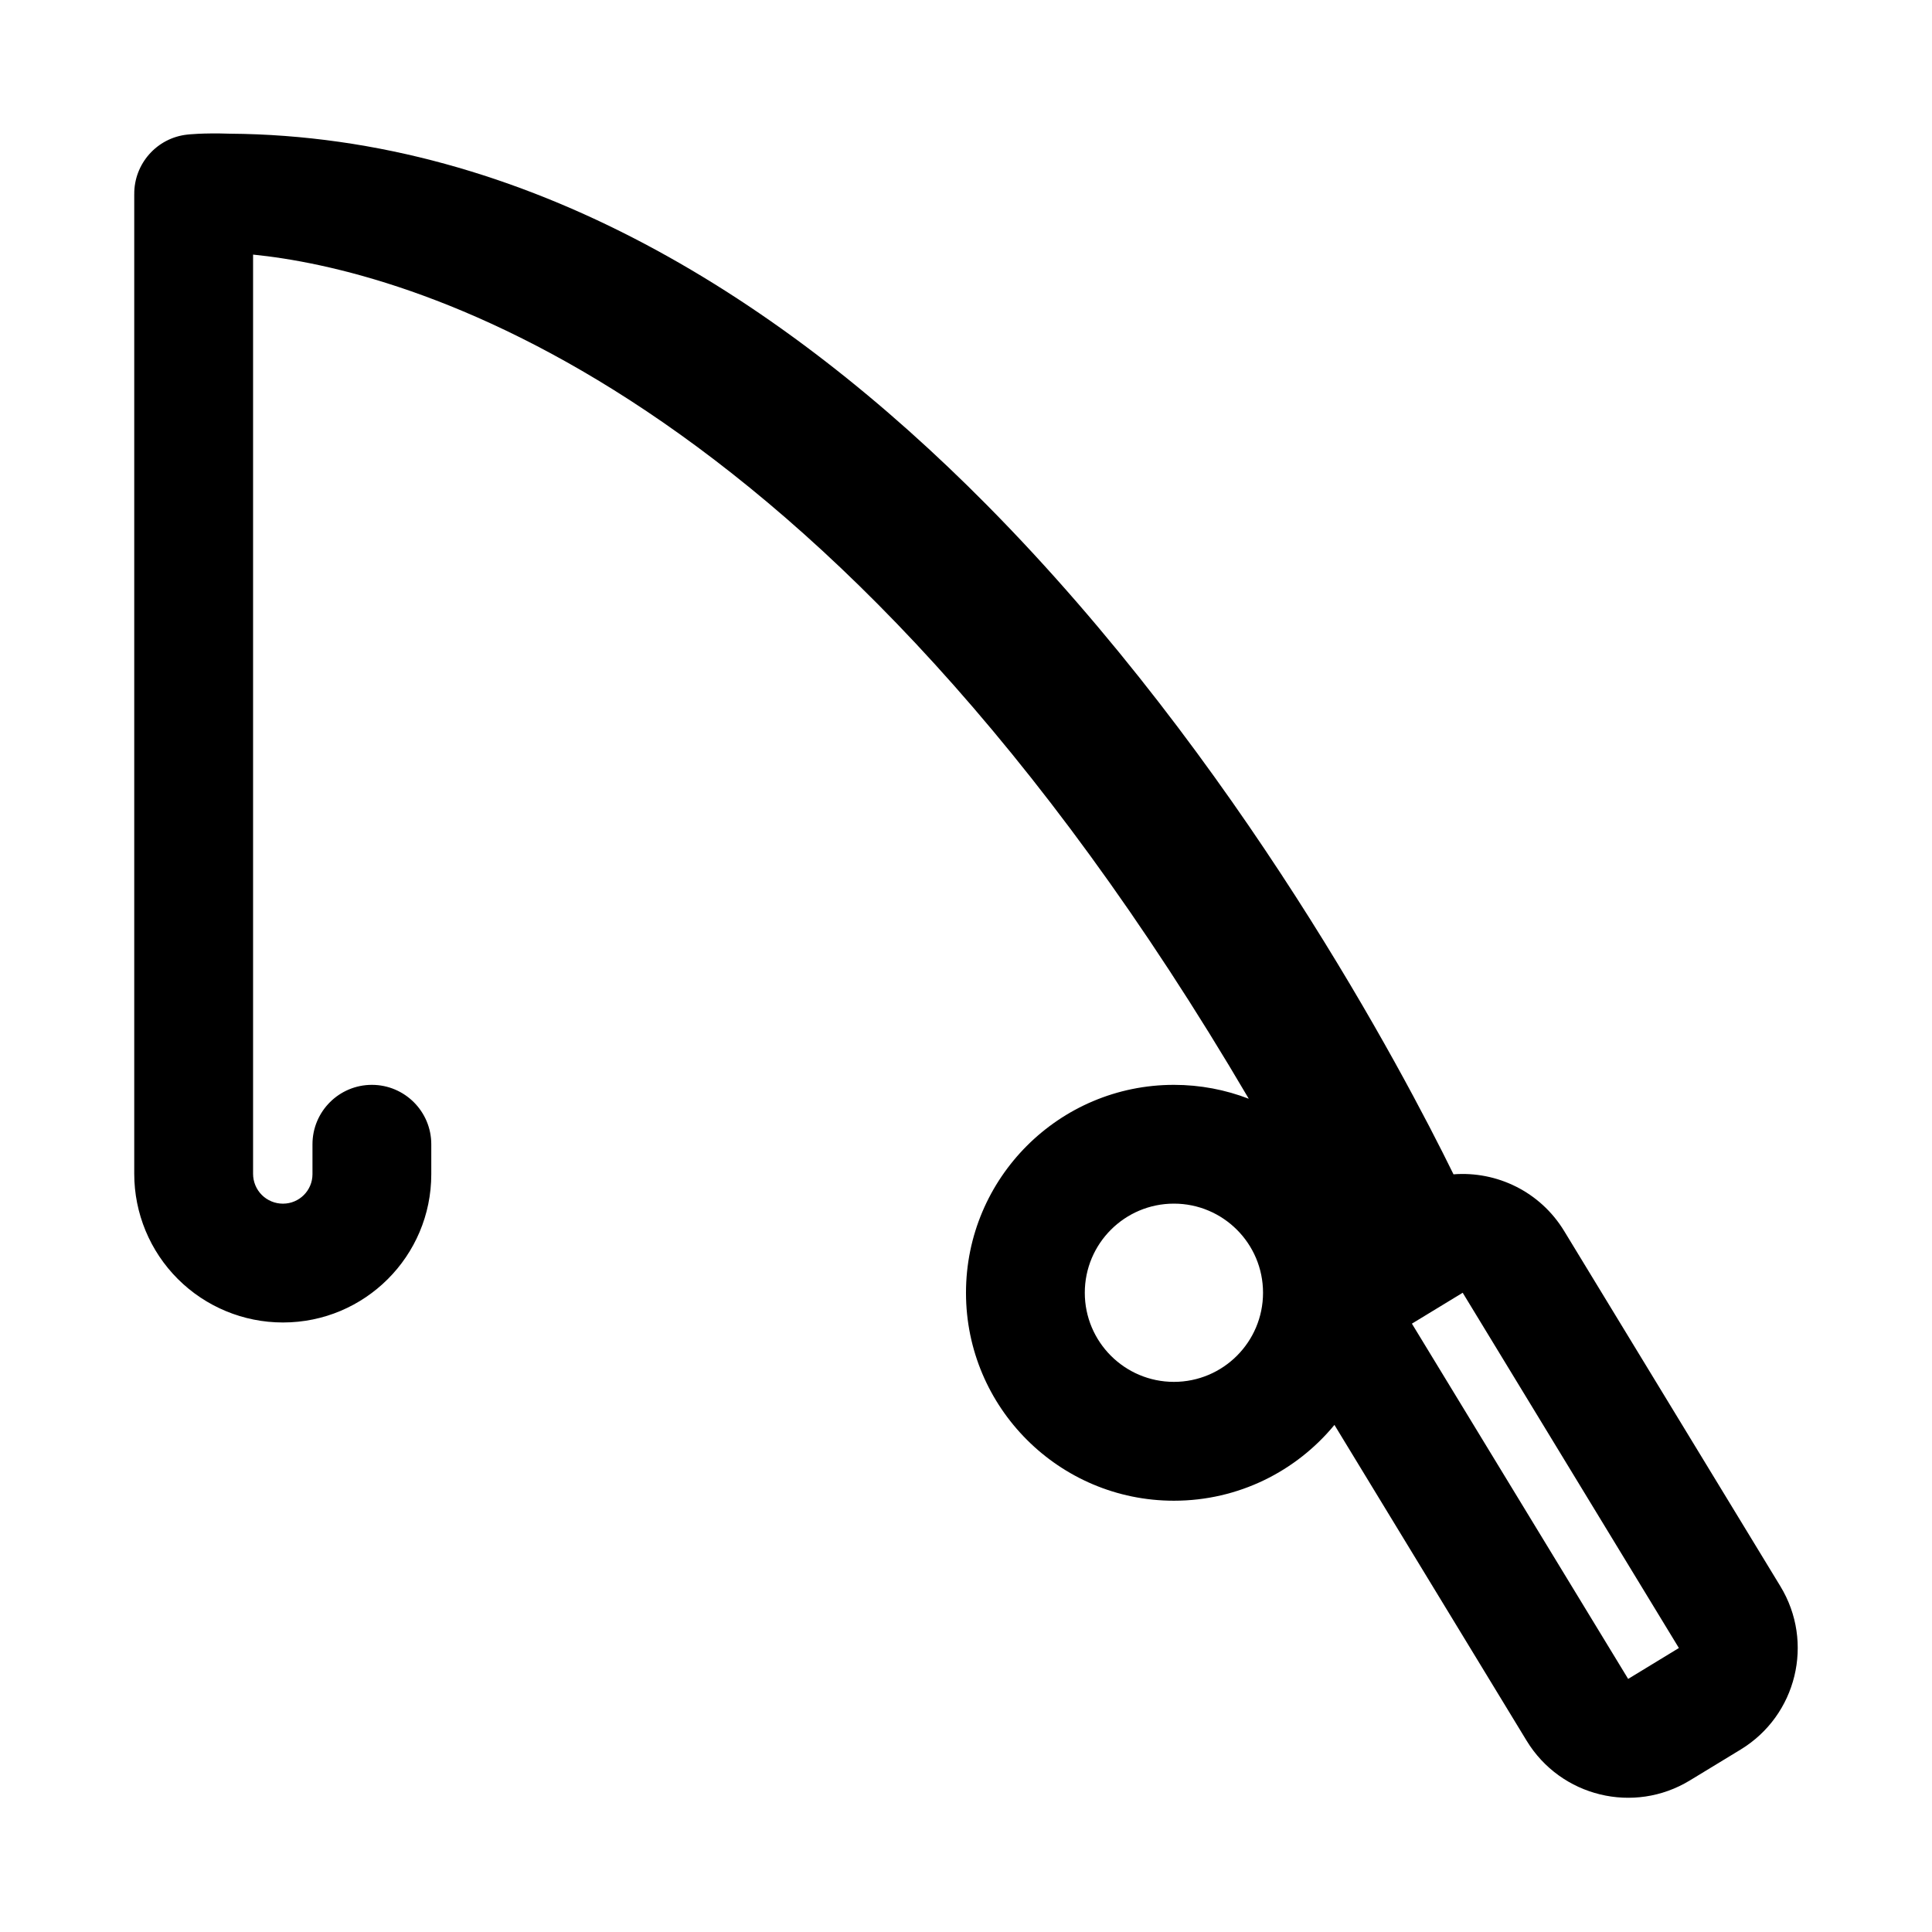 <?xml version="1.0" encoding="UTF-8"?>
<!-- Uploaded to: SVG Repo, www.svgrepo.com, Generator: SVG Repo Mixer Tools -->
<svg fill="#000000" width="800px" height="800px" version="1.1" viewBox="144 144 512 512" xmlns="http://www.w3.org/2000/svg">
 <path d="m179.58 195.47c-0.078-8.031 5.969-14.957 14.105-15.809 0 0 3.938-0.473 11.148-0.234 78.957 0.551 147.21 44.352 200.71 98.418 66.691 67.367 110.25 150.05 123.65 177.36 11.445-0.883 22.953 4.551 29.332 15.035 14.168 23.285 43.121 70.848 57.293 94.133 9.055 14.863 4.328 34.227-10.516 43.266-4.328 2.644-9.133 5.559-13.461 8.188-14.848 9.055-34.227 4.328-43.266-10.516l-50.934-83.695c-10.109 12.266-25.41 20.09-42.539 20.09-30.418 0-55.105-24.688-55.105-55.105s24.688-55.105 55.105-55.105c6.992 0 13.68 1.309 19.836 3.684-112.38-191.42-225.11-219.82-263.87-223.71v243.61c0 2.094 0.836 4.109 2.312 5.59 1.48 1.48 3.496 2.312 5.59 2.312h0.031c4.312 0 7.809-3.496 7.809-7.809v-7.934c0-8.691 7.055-15.742 15.742-15.742 8.691 0 15.742 7.055 15.742 15.742v7.934c0 21.711-17.602 39.297-39.297 39.297h-0.031c-10.453 0-20.469-4.156-27.852-11.539-7.383-7.383-11.539-17.398-11.539-27.852v-259.61zm338.59 299.31s57.309 94.148 57.309 94.148l13.445-8.188-57.293-94.148-13.461 8.188zm-63.07-31.805c13.035 0 23.617 10.578 23.617 23.617 0 13.035-10.578 23.617-23.617 23.617-13.035 0-23.617-10.578-23.617-23.617 0-13.035 10.578-23.617 23.617-23.617z" fill-rule="evenodd"/>
</svg>